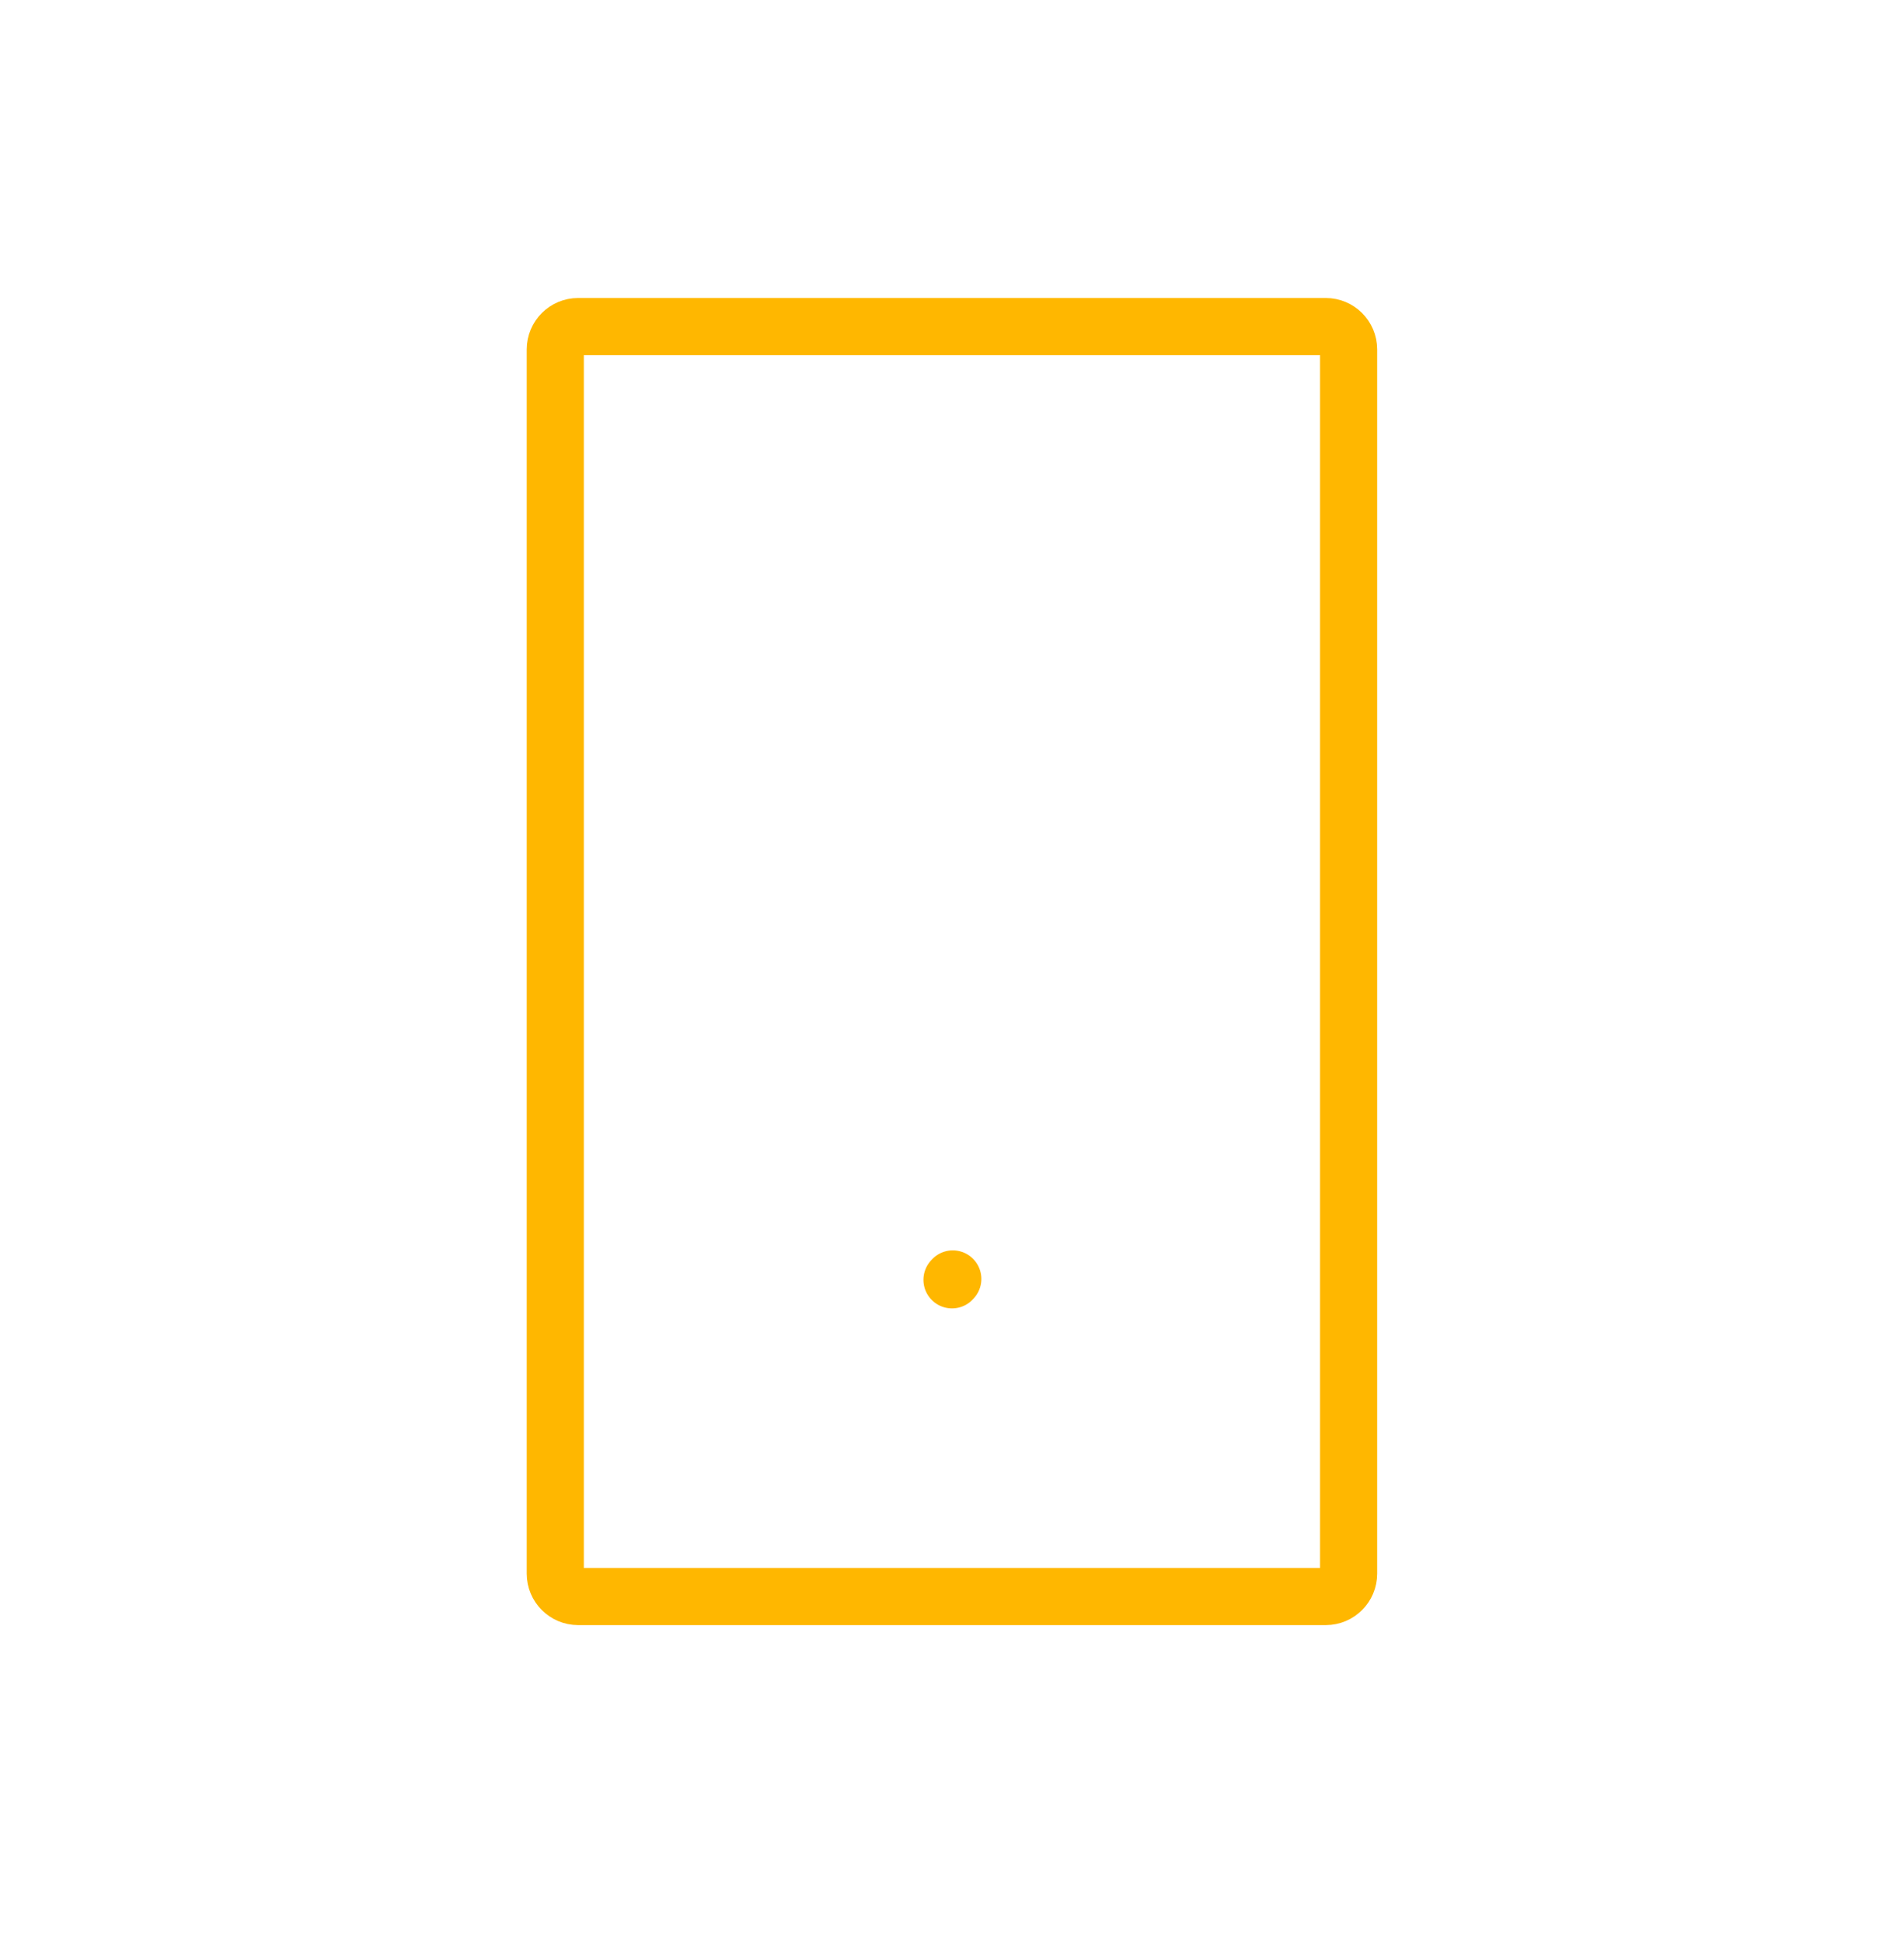 <svg width="50" height="51" viewBox="0 0 50 51" fill="none" xmlns="http://www.w3.org/2000/svg">
<path d="M25 33.593L25.021 33.57" stroke="#FFB700" stroke-width="1.5" stroke-linecap="round" stroke-linejoin="round"/>
<path d="M14.582 41.306V9.172C14.582 8.841 14.851 8.572 15.182 8.572H34.815C35.147 8.572 35.415 8.841 35.415 9.172V41.306C35.415 41.637 35.147 41.906 34.815 41.906H15.182C14.851 41.906 14.582 41.637 14.582 41.306Z" stroke="#FFB700" stroke-width="1.5"/>
</svg>
